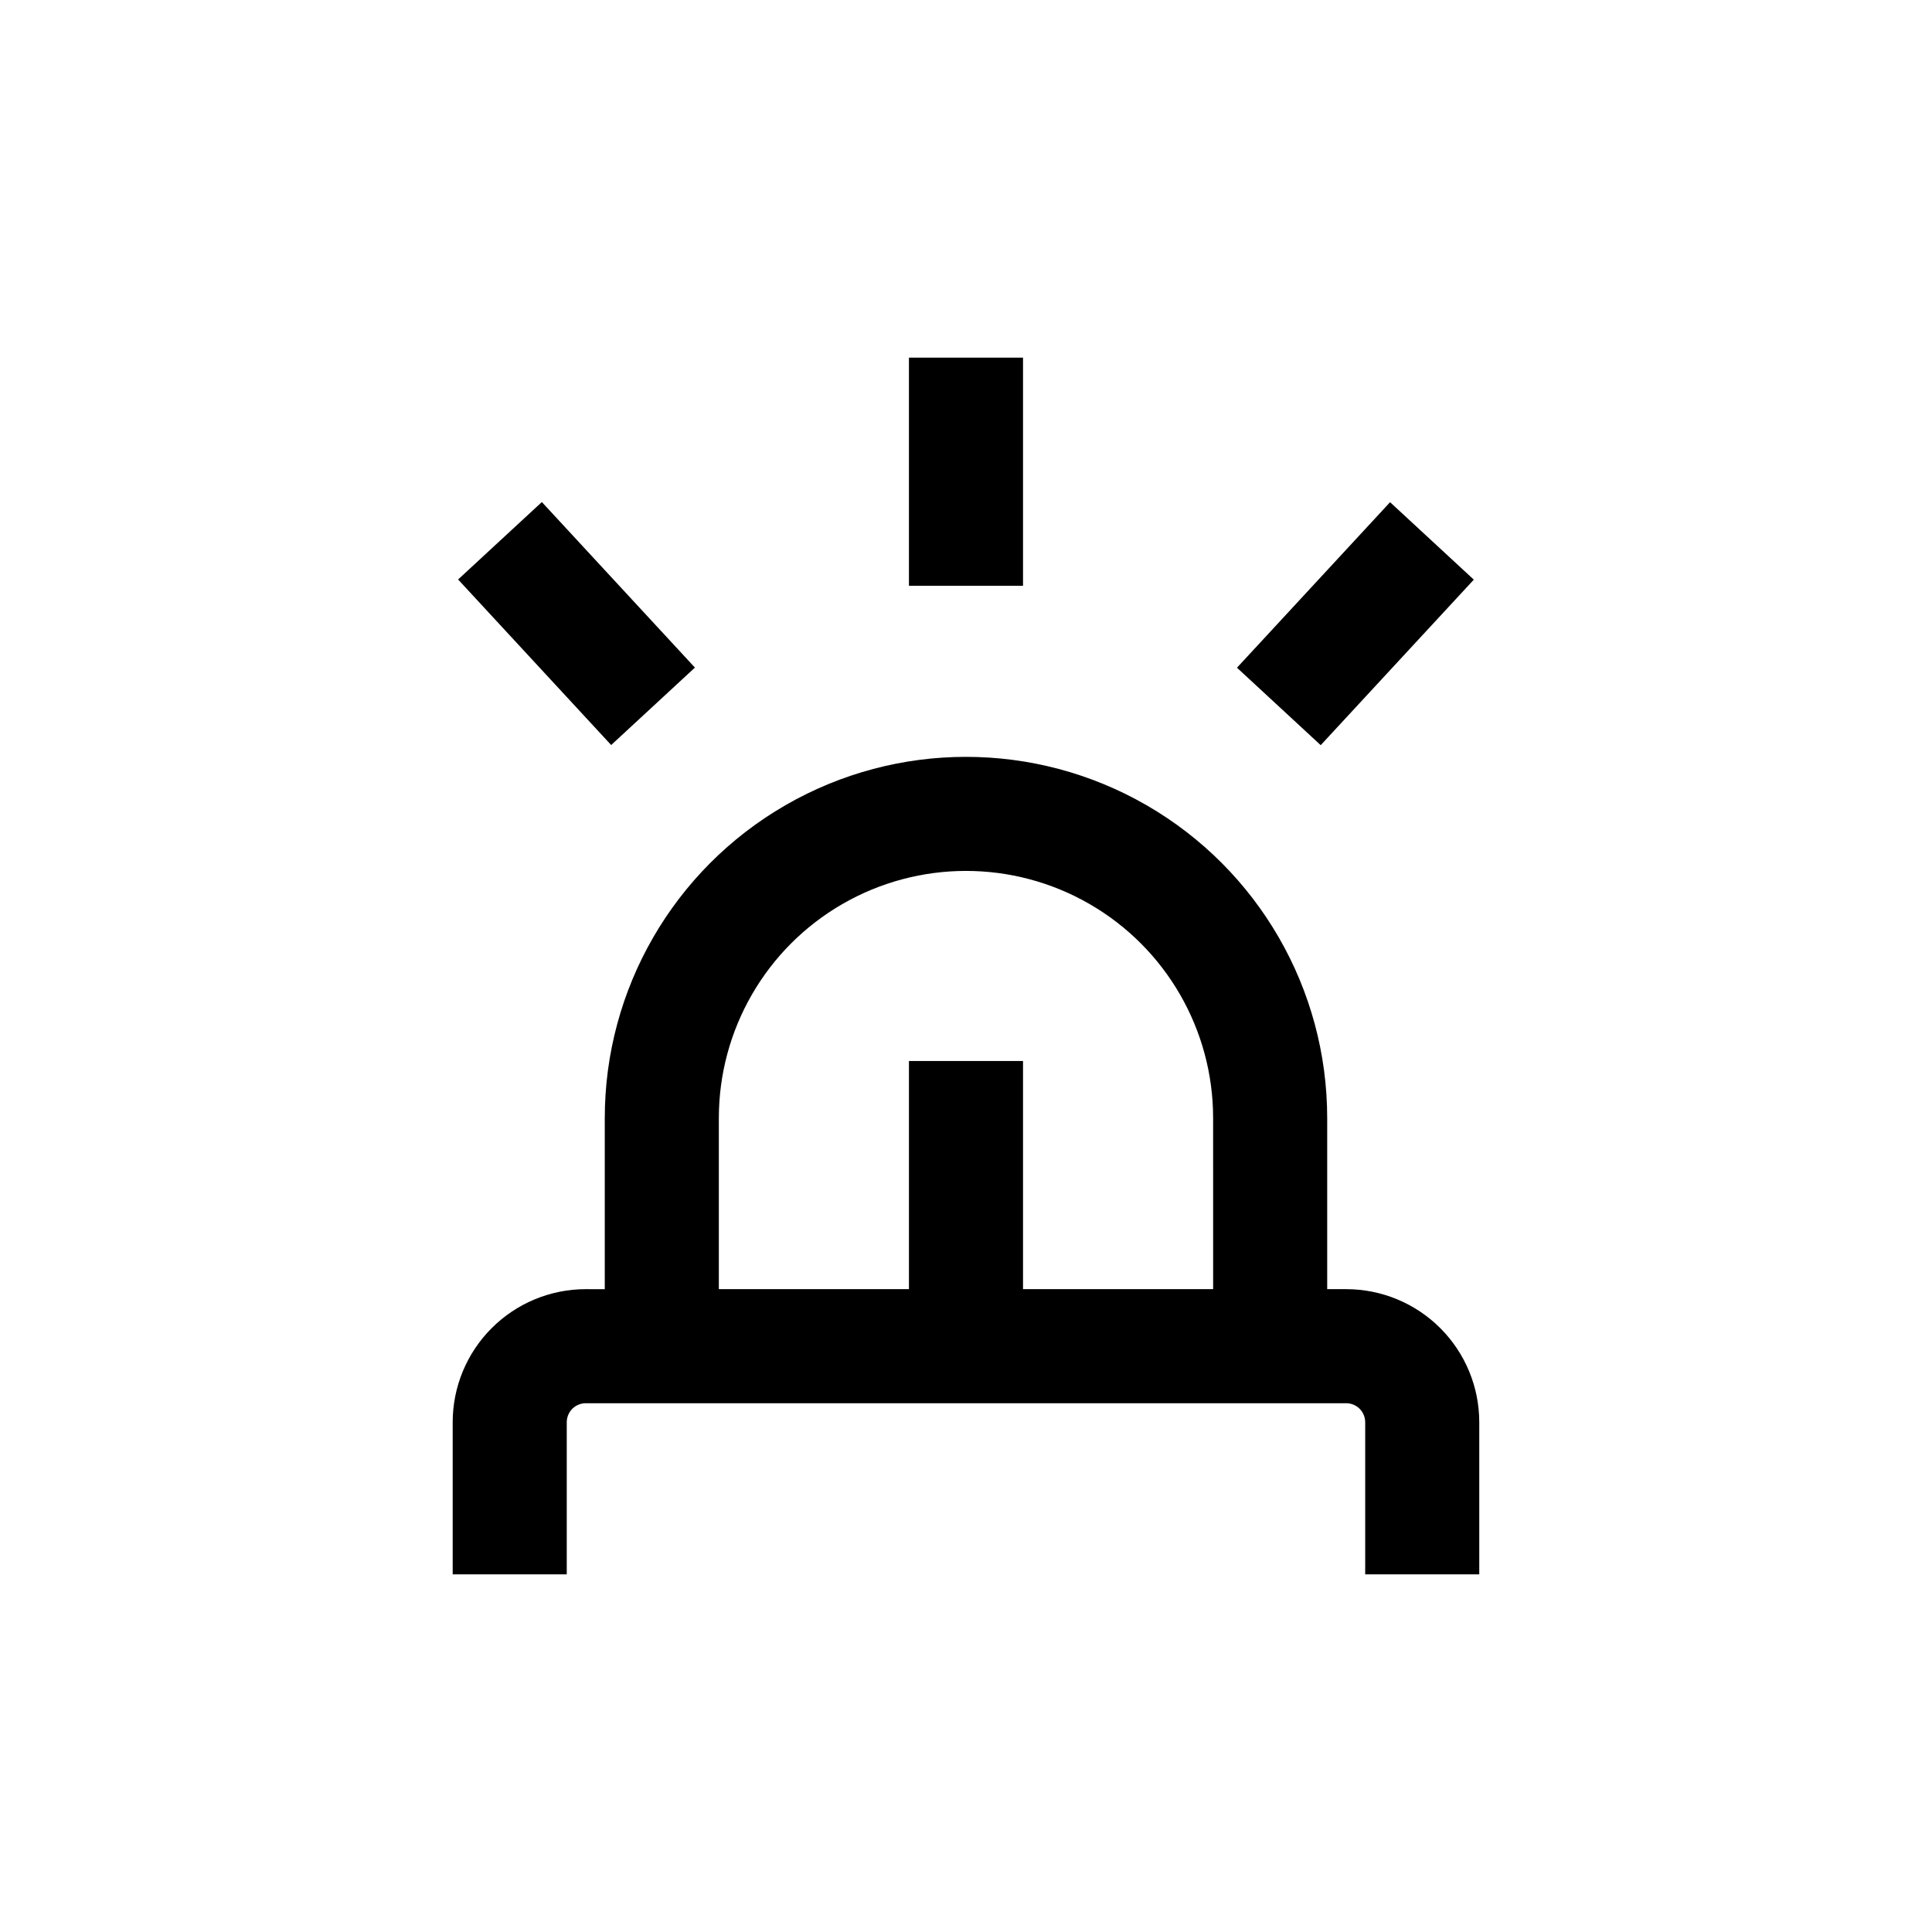<?xml version="1.0" encoding="UTF-8"?>
<!-- Uploaded to: SVG Repo, www.svgrepo.com, Generator: SVG Repo Mixer Tools -->
<svg fill="#000000" width="800px" height="800px" version="1.1" viewBox="144 144 512 512" xmlns="http://www.w3.org/2000/svg">
 <g>
  <path d="m500.76 485.64h-5.039v-45.34c0-34.199-18.246-65.801-47.863-82.902-29.617-17.098-66.105-17.098-95.723 0-29.617 17.102-47.863 48.703-47.863 82.902v45.344l-5.035-0.004c-9.355 0-18.324 3.719-24.938 10.332-6.617 6.613-10.332 15.582-10.332 24.938v40.305h30.23v-40.305c0-2.785 2.254-5.039 5.039-5.039h201.52c1.336 0 2.617 0.531 3.562 1.477 0.945 0.945 1.473 2.227 1.473 3.562v40.305h30.23v-40.305c0-9.355-3.715-18.324-10.328-24.938-6.617-6.613-15.586-10.332-24.938-10.332zm-35.266 0h-50.383v-60.457h-30.23v60.457h-50.379v-45.34c0-23.402 12.484-45.023 32.746-56.723 20.266-11.699 45.23-11.699 65.496 0s32.746 33.32 32.746 56.723z"/>
  <path d="m384.88 238.78h30.23v60.457h-30.23z"/>
  <path d="m265.4 297.57 22.195-20.523 40.566 43.871-22.195 20.523z"/>
  <path d="m471.81 320.95 40.574-43.863 22.191 20.527-40.574 43.863z"/>
 </g>
</svg>